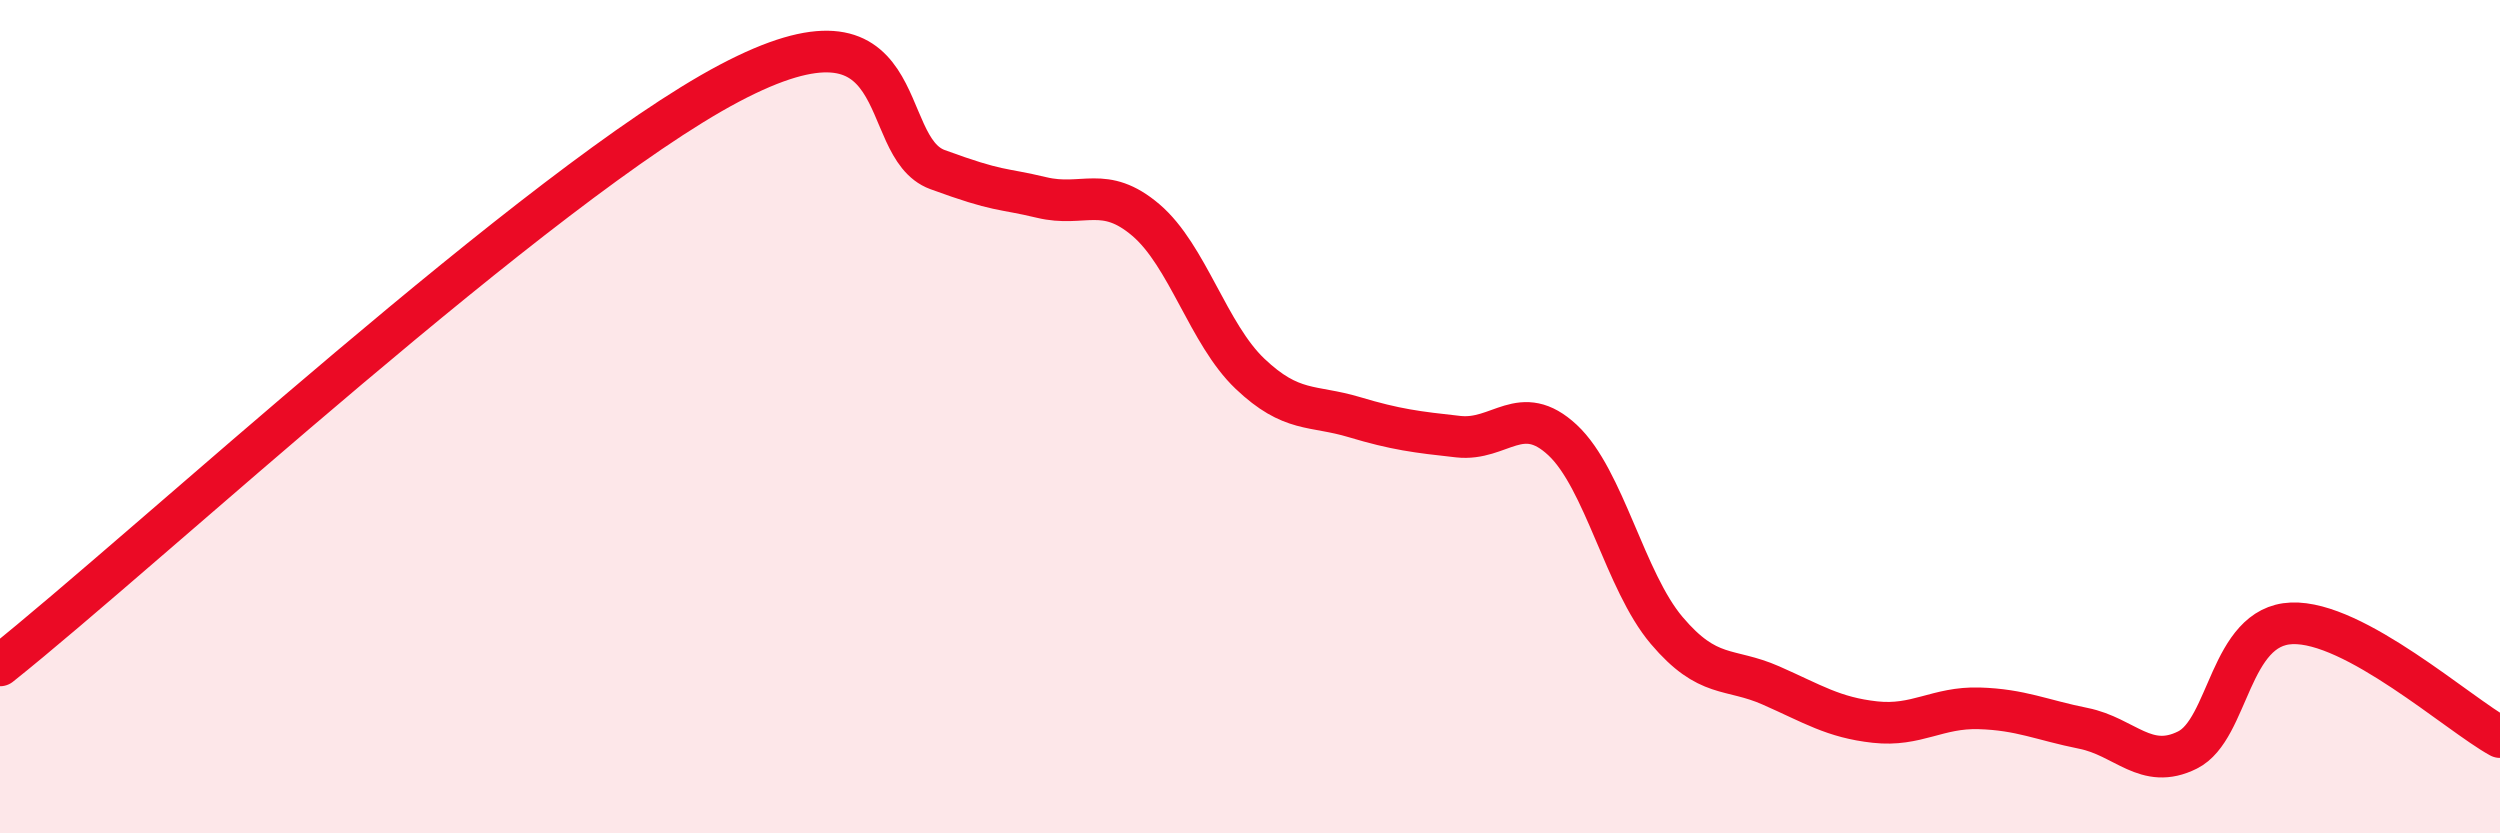 
    <svg width="60" height="20" viewBox="0 0 60 20" xmlns="http://www.w3.org/2000/svg">
      <path
        d="M 0,15.97 C 3.5,13.18 13,4.38 17.5,2 C 22,-0.38 21,3.52 22.5,4.07 C 24,4.62 24,4.5 25,4.74 C 26,4.98 26.5,4.43 27.5,5.28 C 28.5,6.13 29,8.02 30,8.97 C 31,9.92 31.5,9.71 32.5,10.01 C 33.5,10.31 34,10.37 35,10.48 C 36,10.59 36.5,9.63 37.5,10.56 C 38.5,11.49 39,13.95 40,15.13 C 41,16.31 41.5,16.01 42.5,16.45 C 43.5,16.89 44,17.22 45,17.33 C 46,17.44 46.5,16.97 47.5,17 C 48.5,17.03 49,17.28 50,17.48 C 51,17.68 51.5,18.5 52.5,18 C 53.5,17.5 53.5,15.02 55,14.96 C 56.5,14.9 59,17.14 60,17.69L60 20L0 20Z"
        fill="#EB0A25"
        opacity="0.1"
        stroke-linecap="round"
        stroke-linejoin="round"
      />
      <path
        d="M 0,15.97 C 3.5,13.18 13,4.38 17.5,2 C 22,-0.38 21,3.52 22.5,4.07 C 24,4.62 24,4.5 25,4.74 C 26,4.98 26.5,4.43 27.5,5.28 C 28.5,6.13 29,8.02 30,8.97 C 31,9.92 31.5,9.71 32.5,10.01 C 33.5,10.31 34,10.37 35,10.48 C 36,10.59 36.5,9.63 37.5,10.56 C 38.5,11.49 39,13.95 40,15.13 C 41,16.31 41.5,16.01 42.5,16.45 C 43.5,16.89 44,17.22 45,17.33 C 46,17.44 46.5,16.97 47.5,17 C 48.5,17.03 49,17.28 50,17.48 C 51,17.68 51.5,18.5 52.5,18 C 53.5,17.5 53.5,15.02 55,14.96 C 56.5,14.9 59,17.14 60,17.69"
        stroke="#EB0A25"
        stroke-width="1"
        fill="none"
        stroke-linecap="round"
        stroke-linejoin="round"
      />
    </svg>
  